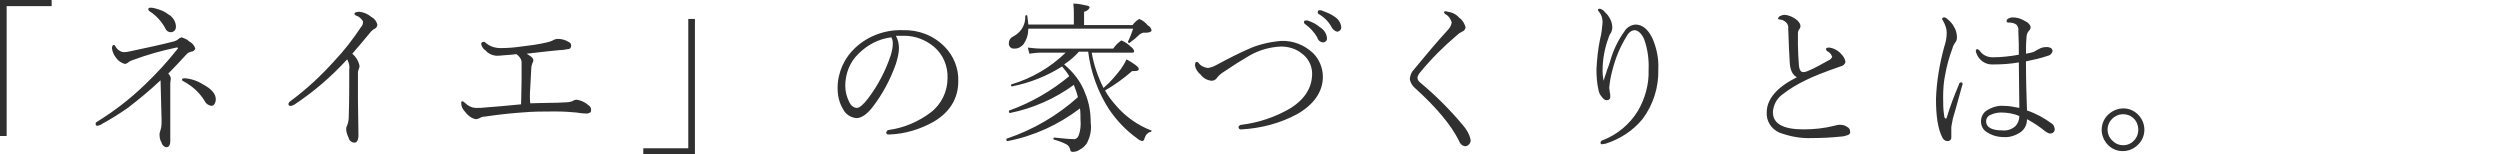 <?xml version="1.0" encoding="utf-8"?>
<!-- Generator: Adobe Illustrator 24.3.0, SVG Export Plug-In . SVG Version: 6.00 Build 0)  -->
<svg version="1.1" id="レイヤー_1" xmlns="http://www.w3.org/2000/svg" xmlns:xlink="http://www.w3.org/1999/xlink" x="0px"
	 y="0px" viewBox="0 0 488.9 30.2" style="enable-background:new 0 0 488.9 30.2;" xml:space="preserve">
<style type="text/css">
	.st0{fill-rule:evenodd;clip-rule:evenodd;fill:#303030;}
</style>
<path id="_ネイエ設計_の家づくりとは_.svg" class="st0" d="M0,0v26.6h1.3V1.2h8.8V0H0z M31.6,23.6c0,0.6,0,1.2-0.2,1.8
	c-0.1,0.3-0.2,0.6-0.2,0.9c0,0.6,0.1,1.1,0.4,1.6c0.1,0.5,0.5,0.8,0.9,0.9c0.5,0,0.8-0.4,0.8-1.2l0-6.4l0-3.5c0-0.7,0-1.1,0-1.4
	l0.1-0.9c0-0.4-0.2-0.7-0.5-1c1.1-1.1,2.3-2.4,3.6-3.8c0.2-0.3,0.6-0.4,0.9-0.5c0.4,0,0.7-0.3,0.8-0.6c-0.2-0.6-0.6-1.1-1.2-1.4
	c-0.4-0.4-0.9-0.6-1.5-0.8c-0.3,0.1-0.5,0.2-0.7,0.4c-0.2,0.2-0.5,0.3-0.8,0.4c-2.3,0.6-5.1,1.2-8.4,1.9c-0.4,0.1-0.9,0.2-1.3,0.2
	c-0.7,0-1.4-0.5-1.7-1.1c-0.1-0.2-0.2-0.3-0.3-0.3c-0.3,0-0.4,0.2-0.4,0.7c0.1,0.7,0.4,1.3,0.8,1.8c0.4,0.6,1,1,1.7,1.2
	c0.3,0,0.6-0.2,0.8-0.4c0.3-0.2,0.6-0.3,0.9-0.4c2.7-1,5.5-1.8,8.4-2.4c0,0,0.1,0,0.1,0c0.1,0,0.2,0,0.2,0.1c0,0,0,0,0,0
	c0,0.1,0,0.1-0.1,0.2c-1.9,2.4-4,4.7-6.3,6.9c-2.9,2.8-6,5.2-9.4,7.3c-0.2,0.1-0.3,0.2-0.3,0.4c0,0.2,0.1,0.4,0.3,0.4
	c0,0,0.1,0,0.1,0c0.3-0.1,0.7-0.2,0.9-0.4c1.7-0.9,3.4-2,5-3.1c2.2-1.7,4.4-3.5,6.4-5.4L31.6,23.6L31.6,23.6z M32.3,5.5
	c0.2,0.5,0.6,0.8,1.1,0.8c0.5,0,1-0.4,1-1c0-0.1,0-0.2,0-0.3c-0.1-0.9-0.7-1.8-1.5-2.2c-0.5-0.4-1.1-0.7-1.7-0.9
	c-0.6-0.2-1.2-0.4-1.8-0.4c-0.2,0-0.3,0.1-0.4,0.2c0,0,0,0.1,0,0.1c0,0.2,0.2,0.4,0.4,0.5C30.6,3.1,31.6,4.2,32.3,5.5L32.3,5.5
	L32.3,5.5z M40,19.7c0.2,0.5,0.7,0.9,1.3,1c0.2,0,0.5-0.1,0.6-0.3c0.2-0.3,0.3-0.6,0.3-1c0-1-0.8-2-2.5-2.9
	c-1.1-0.7-2.3-1.1-3.6-1.2c-0.3,0-0.5,0.1-0.5,0.2c0,0.2,0.1,0.4,0.3,0.4C37.7,16.9,39,18.1,40,19.7L40,19.7z M68.3,13.6
	c0,3.3,0,6.4-0.1,9.3c0,0.5-0.1,1.1-0.3,1.6c-0.1,0.2-0.2,0.4-0.2,0.7c0,0.6,0.2,1.2,0.5,1.8c0.1,0.5,0.6,0.9,1.1,0.9
	c0.5,0,0.8-0.5,0.8-1.5l-0.1-6.9c0-2.4,0-4.1,0-5.3c0-0.3,0.1-0.5,0.2-0.8c0.1-0.2,0.1-0.4,0.1-0.6c-0.2-0.9-0.7-1.7-1.4-2.3
	c1.3-1.5,2.4-2.8,3.3-3.9c0.2-0.3,0.5-0.6,0.9-0.9c0.4-0.1,0.7-0.5,0.7-0.9c-0.2-0.7-0.6-1.2-1.2-1.5c-0.7-0.6-1.5-0.9-2.3-1
	c-0.7,0-1,0.2-1,0.4c0.1,0.2,0.3,0.4,0.5,0.4c0.5,0.2,0.9,0.6,1.2,1.1c0,0.4-0.1,0.8-0.4,1.1c-1.6,2.4-3.3,4.6-5.2,6.6
	c-2.6,2.9-5.4,5.5-8.5,7.8c-0.2,0.1-0.4,0.3-0.5,0.6c0,0.2,0.1,0.4,0.3,0.4c0,0,0.1,0,0.1,0c0.3,0,0.5-0.1,0.7-0.2
	c3.8-2.5,7.3-5.5,10.4-8.9C68.3,12.4,68.4,13,68.3,13.6L68.3,13.6L68.3,13.6z M103.7,17.1l0.2-3.8c0-0.3,0.1-0.6,0.2-0.9
	c0.1-0.2,0.2-0.4,0.2-0.6c0-0.3-0.2-0.5-0.4-0.7c-0.3-0.2-0.6-0.4-0.9-0.6c3.3-0.4,5.4-0.6,6.4-0.7c0.6,0,1.1-0.1,1.7-0.2
	c0.4,0,0.6-0.3,0.6-0.7c0-0.3-0.2-0.6-0.5-0.7c-0.6-0.4-1.4-0.6-2.1-0.6c-0.3,0-0.7,0.1-1,0.3c-0.4,0.2-0.8,0.3-1.2,0.4
	c-1.7,0.4-3.3,0.6-5,0.8c-1.3,0.2-2.7,0.3-4,0.3c-1.1,0-2.1-0.3-3-1.1c-0.1-0.1-0.3-0.2-0.4-0.1c-0.2,0-0.3,0.1-0.4,0.3
	c0,0,0,0.1,0,0.1c0.1,0.5,0.4,1,0.9,1.3c0.5,0.6,1.2,0.9,2,1c0.3,0,0.8,0,1.6-0.1c0.5,0,0.9-0.1,1.4-0.1c0.5-0.1,0.9-0.1,1-0.1
	c0.3,0.2,0.5,0.4,0.7,0.7c0.2,0.3,0.3,0.6,0.3,0.9c0,1.4,0,2.5,0,3.4c0,2.2-0.1,3.8-0.1,4.8c-3.1,0.3-5.4,0.5-6.8,0.6
	c-0.8,0.1-1.4,0.1-1.7,0.1c-0.1,0-0.2,0-0.3,0c-0.9,0-1.7-0.5-2.3-1.1c-0.1-0.1-0.3-0.2-0.4-0.2c-0.2,0-0.2,0.1-0.2,0.4
	c0,0.6,0.3,1.2,0.7,1.6c0.5,0.7,1.2,1.3,2.1,1.5c0.3,0,0.6-0.1,0.8-0.2c0.3-0.2,0.6-0.3,1-0.3c3.4-0.5,5.8-0.7,7.2-0.8
	c2.2-0.2,4.1-0.2,5.9-0.2h0.9c1.5,0,2.8,0.1,3.9,0.2c1.2,0.2,1.9,0.2,2.1,0.2c0.2,0,0.4-0.1,0.6-0.2c0.2-0.1,0.2-0.3,0.2-0.6
	c0-0.4-0.3-0.7-0.6-0.9c-0.6-0.5-1.4-0.9-2.2-1c-0.3,0-0.6,0.1-0.9,0.3c-0.3,0.1-0.7,0.2-1.1,0.2c-0.4,0-1.3,0.1-2.7,0.1
	c-1.9,0-3.4,0.1-4.4,0.1C103.6,19.4,103.6,18.3,103.7,17.1L103.7,17.1L103.7,17.1z M135.9,30.2V3.7h-1.3V29h-8.8v1.2H135.9
	L135.9,30.2z M176.1,7c0.3,0,0.6,0,0.8,0c2.1,0,4.1,0.8,5.7,2.1c1.8,1.5,2.8,3.8,2.7,6.2c0,2.6-1.2,5.1-3.3,6.7
	c-2.4,1.8-5.2,3-8.1,3.4c-0.3,0-0.5,0.2-0.6,0.5c0,0.2,0.2,0.4,0.4,0.4c0,0,0.1,0,0.1,0h0.1c3.1-0.1,6-1,8.7-2.5
	c3.2-1.9,4.8-4.6,4.8-7.9c0.1-2.5-0.9-5-2.7-6.8c-2.2-2.2-5.1-3.3-8.2-3.2c-3.4-0.1-6.7,1.1-9.2,3.4c-2.2,2-3.5,4.9-3.5,7.9
	c0,1.5,0.3,2.9,1.1,4.2c0.5,1,1.5,1.6,2.6,1.7c0.9,0,2-0.7,3.1-2.1c2-2.6,3.5-5.4,4.6-8.5c0.3-1,0.6-2.1,0.6-3.1
	c0-0.8-0.2-1.7-0.6-2.4C175.5,7,175.7,7,176.1,7L176.1,7L176.1,7z M174.6,8.5c0,0.8-0.2,1.6-0.4,2.3c-1,3-2.5,5.9-4.4,8.4
	c-0.9,1.2-1.7,1.9-2.2,1.9c-0.7,0-1.2-0.5-1.5-1.1c-0.5-1-0.8-2.1-0.8-3.2c0-2.4,0.9-4.7,2.6-6.3c1.7-1.7,3.9-2.9,6.4-3.2
	C174.5,7.6,174.6,8,174.6,8.5L174.6,8.5z M211,10.1h1.8c0.5,4,1.9,7.9,4.1,11.3c1.5,2.2,3.3,4.1,5.4,5.6c0.3,0.3,0.7,0.5,1.1,0.6
	c0.2-0.1,0.4-0.2,0.4-0.5c0.1-0.3,0.3-0.7,0.5-0.9c0.2-0.2,0.5-0.4,0.7-0.4c0.1,0,0.2-0.1,0.2-0.2c0-0.1,0-0.1-0.1-0.1
	c-2.6-1-5-2.7-6.8-4.8c-0.8-0.9-1.6-1.9-2.2-3c1.9-1.1,3.7-2.4,5.3-3.8h0.4c0.6,0,0.9-0.1,0.9-0.4c0-0.4-0.8-1-2.4-1.9
	c-0.3,0.7-0.7,1.3-1.1,1.9c-1,1.3-2.1,2.6-3.4,3.7c-1.1-2.2-1.9-4.5-2.3-6.9h7.9c0.3,0,0.4-0.1,0.4-0.3c-0.1-0.4-0.4-0.7-0.7-0.9
	c-0.5-0.5-1.1-0.9-1.8-1.2c-0.6,0.4-1.2,1-1.6,1.6h-14.2c-0.8,0-1.7-0.1-2.5-0.2l0.3,1.2c0.7-0.1,1.5-0.2,2.2-0.2h4.9
	c-3,2.9-6.6,5-10.6,6.2c-0.1,0-0.1,0.1-0.1,0.1c0,0.2,0.1,0.3,0.2,0.3c3.5-0.7,6.8-2,9.8-3.9c0.5,0.6,1,1.2,1.4,1.9
	c-3.5,2.9-7.5,5.2-11.7,6.7c-0.1,0-0.1,0.1-0.1,0.2c0,0.2,0.1,0.3,0.2,0.3c4.5-0.9,8.8-2.8,12.5-5.5c0.3,0.8,0.6,1.6,0.8,2.4
	c-4,3.6-8.8,6.4-13.9,8.1c-0.1,0-0.1,0.1-0.1,0.2c0,0.2,0.1,0.3,0.2,0.3c5.2-1,10-3.2,14.2-6.4c0.1,0.7,0.1,1.5,0.1,2.2
	c0.1,1.1,0,2.2-0.4,3.2c-0.2,0.4-0.6,0.7-1,0.6c-1.2,0-2.5-0.2-3.7-0.3c-0.1,0-0.2,0.1-0.2,0.2c0,0.1,0,0.2,0.1,0.2
	c0.8,0.2,1.6,0.5,2.4,0.9c0.4,0.2,0.7,0.6,0.8,1.1c0,0.2,0.2,0.4,0.4,0.4c0,0,0,0,0,0c0.5,0,1-0.1,1.4-0.4c0.6-0.3,1-0.7,1.4-1.2
	c0.7-1.3,1-2.7,0.8-4.1c0-2-0.3-3.9-1.1-5.8c-0.8-2.2-2.3-4.1-4.1-5.6C209.3,11.8,210.2,11,211,10.1L211,10.1L211,10.1z M200.9,3.1
	c0-0.1-0.1-0.2-0.2-0.1c-0.1,0-0.2,0-0.2,0.1c0.1,1.7-0.8,3.2-2.3,4c-0.5,0.2-0.9,0.7-0.9,1.3c-0.1,0.5,0.3,1.1,0.9,1.1
	c0.1,0,0.2,0,0.3,0c0.7,0,1.3-0.4,1.7-0.9c0.6-0.9,0.9-1.9,0.9-3h20.5c-0.3,0.9-0.6,1.7-1,2.5c0,0,0,0,0,0.1c0,0.1,0.1,0.2,0.2,0.2
	c0,0,0,0,0.1,0c0,0,0.1,0,0.1-0.1c0.7-0.5,1.3-1,1.9-1.6c0.3-0.2,0.7-0.4,1.1-0.3c0.8,0,1.2-0.2,1.2-0.5c-0.1-0.4-0.3-0.7-0.7-0.9
	c-0.5-0.6-1-1-1.7-1.3c-0.5,0.3-1,0.7-1.3,1.2H212V2.3c0.5-0.1,0.9-0.4,1.1-0.8c-0.1-0.2-0.2-0.4-0.5-0.4c-0.9-0.2-1.8-0.4-2.7-0.4
	c0.1,0.8,0.1,1.5,0.1,2.1v2h-8.9C201,4.2,201,3.6,200.9,3.1L200.9,3.1z M257.7,2.4c0,0.1,0,0.2,0.1,0.3c1.1,0.6,2,1.5,2.6,2.6
	c0.2,0.4,0.6,0.8,1.1,0.9c0.2,0,0.3-0.1,0.5-0.2c0.2-0.2,0.3-0.4,0.3-0.7c-0.1-0.9-0.6-1.6-1.4-2.1c-0.7-0.5-1.5-0.8-2.3-1.1
	c-0.2-0.1-0.3-0.1-0.5-0.1C257.8,2,257.7,2.1,257.7,2.4C257.7,2.3,257.7,2.4,257.7,2.4L257.7,2.4L257.7,2.4z M255,4.4
	c0,0.1,0.1,0.2,0.2,0.3c1,0.7,1.8,1.6,2.4,2.6c0.1,0.5,0.5,0.9,1.1,1c0.4,0,0.8-0.3,0.8-0.7c0-0.1,0-0.1,0-0.2
	c-0.1-0.9-0.6-1.6-1.4-2.1c-0.7-0.6-1.5-1-2.4-1.3c-0.1,0-0.2,0-0.3,0C255.1,4,255,4.1,255,4.4C255,4.3,255,4.4,255,4.4L255,4.4
	L255,4.4z M243.9,9.7c-1.6,0.7-3.6,1.7-6,3c-0.5,0.3-1.1,0.5-1.7,0.6c-0.7-0.1-1.4-0.4-1.8-1c-0.1-0.1-0.2-0.2-0.4-0.2
	c-0.2,0-0.3,0.2-0.3,0.7c0.1,0.7,0.5,1.3,1.1,1.8c0.5,0.7,1.3,1.1,2.1,1.2c0.4,0,0.9-0.2,1.1-0.6c0.4-0.5,0.9-0.9,1.4-1.2
	c1.6-1.1,3.2-2.1,4.9-3.1c1.9-1.1,4-1.7,6.2-1.8c1.4,0,2.9,0.4,4,1.3c1.3,0.9,2.1,2.4,2.1,4c0,2.7-1.4,5-4.3,6.8
	c-2.9,1.7-6.2,2.8-9.5,3.2c-0.3,0-0.5,0.2-0.6,0.4c0,0.2,0.1,0.5,0.4,0.5c0,0,0.1,0,0.1,0h0.1c3.8-0.2,7.6-1.2,10.9-3
	c3.3-1.9,5-4.4,5-7.3c0-1.7-0.7-3.4-1.9-4.6c-1.7-1.6-3.9-2.5-6.3-2.4C248.3,8.2,246,8.7,243.9,9.7L243.9,9.7L243.9,9.7z M282.4,2.4
	c0,0.2,0.2,0.3,0.3,0.4c0.6,0.3,1,0.9,1.2,1.6c-0.1,0.6-0.4,1.1-0.8,1.5c-2.1,2.3-4.3,4.9-6.6,7.7c-0.5,0.5-0.7,1.1-0.8,1.8
	c0.1,0.8,0.5,1.4,1.1,1.9c4.2,3.8,7,7.2,8.5,10.2c0.2,0.6,0.6,1,1.2,1.1c0.3,0,0.5-0.1,0.7-0.3c0.3-0.2,0.4-0.6,0.4-0.9
	c-0.2-1.1-0.8-2.1-1.5-2.9c-2.5-3-5.3-5.8-8.3-8.3c-0.3-0.2-0.6-0.6-0.6-1c0-0.3,0.2-0.6,0.4-0.9c2.2-2.7,4.7-5.2,7.3-7.4
	c0.3-0.3,0.6-0.5,1-0.7c0.4-0.1,0.7-0.5,0.7-0.9c-0.2-0.7-0.6-1.4-1.2-1.8c-0.6-0.7-1.4-1.1-2.3-1.2C282.7,2.1,282.4,2.2,282.4,2.4
	L282.4,2.4L282.4,2.4z M313.6,15.8c-0.1-0.6-0.2-1.2-0.2-1.9c0-2.3,0.4-4.5,1.2-6.6c0.1-0.4,0.3-0.7,0.5-1c0.1-0.3,0.2-0.6,0.2-0.9
	c0-0.7-0.2-1.4-0.6-2c-0.2-0.4-0.6-0.8-0.9-1.1c-0.2-0.3-0.6-0.5-0.9-0.6c-0.3,0-0.4,0.1-0.4,0.2c0,0.2,0.1,0.3,0.2,0.4
	c0.5,0.6,0.7,1.3,0.7,2.1c-0.1,1.1-0.2,2.2-0.5,3.3c-0.4,1.9-0.6,3.9-0.7,5.9c0,1.3,0.1,2.7,0.4,4c0.1,0.5,0.3,1,0.7,1.4
	c0.2,0.3,0.5,0.6,0.9,0.6c0.4,0,0.7-0.2,0.7-0.6c0-0.1,0-0.1,0-0.2c0-0.3,0-0.5-0.1-0.8c0-0.4-0.1-0.6-0.1-0.8
	c0.1-1.2,0.3-2.3,0.6-3.4c0.6-2.4,1.5-4.6,2.8-6.7c0.3-0.6,0.8-1.1,1.5-1.2c0.7,0,1.4,0.6,1.9,1.7c0.7,1.9,1,4,0.9,6.1
	c0.1,2.8-0.7,5.6-2.1,8c-1.6,2.6-4,4.6-6.8,5.7c-0.2,0-0.4,0.2-0.5,0.4c0,0.3,0.1,0.5,0.3,0.4c0.2,0,0.5-0.1,0.7-0.1
	c2.8-0.9,5.3-2.5,7.2-4.8c2.1-2.8,3.2-6.2,3.1-9.8c0.1-2-0.3-4-1.1-5.9c-0.9-1.9-2-2.8-3.4-2.8c-0.9,0.1-1.7,0.6-2.1,1.3
	c-1.3,1.8-2.2,3.7-2.8,5.8c-0.1,0.2-0.2,0.8-0.6,1.7c-0.2,0.8-0.5,1.4-0.6,1.9L313.6,15.8L313.6,15.8z M345.5,22
	c-0.1,1.7,0.9,3.2,2.4,3.9c2.1,0.8,4.3,1.2,6.5,1.1c1.9,0,3.8-0.1,5.7-0.3c0.5,0,0.9-0.2,1.3-0.3c0.3-0.1,0.5-0.4,0.4-0.7
	c0-0.4-0.2-0.7-0.6-0.9c-0.4-0.3-0.9-0.4-1.4-0.4c-0.4,0-0.7,0.1-1.1,0.2c-2,0.5-4,0.7-6,0.7c-4,0-6-1.1-6-3.4
	c0.1-1.3,0.7-2.5,1.7-3.3c1.5-1.2,3.2-2.2,4.9-3c1.2-0.6,3.4-1.5,6.6-2.6c0.5-0.1,0.9-0.4,1-0.9c-0.1-0.6-0.4-1.1-0.8-1.5
	c-0.6-0.7-1.5-1.2-2.4-1.3c-0.4,0-0.6,0.1-0.6,0.3c0,0.2,0.1,0.3,0.2,0.4c0.5,0.2,0.8,0.6,1,1.1c-0.1,0.3-0.4,0.6-0.7,0.7
	c-1.3,0.7-2.6,1.5-4.1,2.1c-0.2,0.1-0.5,0.2-0.8,0.2h-0.1c-0.4,0-0.7-0.4-0.8-1.2c-0.1-1.4-0.2-2.9-0.2-4.2c0-0.7,0-1.5,0-2.2
	c0-0.3,0.1-0.5,0.2-0.7c0.2-0.2,0.3-0.5,0.3-0.7c0-0.4-0.3-0.8-0.6-1.1c-0.7-0.6-1.5-1-2.5-1.1c-0.3,0-0.6,0.1-0.8,0.2
	c-0.3,0.1-0.4,0.3-0.5,0.5c0,0.1,0.1,0.2,0.2,0.2c0.5,0,1,0.2,1.4,0.6c0.3,0.3,0.5,0.8,0.4,1.2c0.1,2.9,0.2,5.1,0.3,6.7
	c0.1,1.5,0.6,2.4,1.4,2.8C347.6,17,345.5,19.3,345.5,22L345.5,22L345.5,22z M396.2,12c1.4-0.3,2.9-0.6,4.3-1.1
	c0.5-0.1,0.8-0.5,0.9-0.9c0-0.2-0.1-0.4-0.3-0.6c-0.2-0.1-0.5-0.2-0.8-0.2c-0.6,0-1.1,0.1-1.6,0.4c-0.5,0.3-0.8,0.4-0.9,0.5
	c-0.5,0.2-1,0.3-1.6,0.4c0-1,0-2,0.1-3.1c0-0.5,0.1-0.9,0.4-1.3c0.2-0.2,0.4-0.4,0.4-0.7c0-0.5-0.4-1-1.3-1.4
	c-0.7-0.4-1.4-0.6-2.2-0.6c-0.3,0-0.6,0.1-0.8,0.2c-0.2,0.1-0.4,0.3-0.4,0.5c0,0.2,0.1,0.3,0.3,0.3c0,0,0.1,0,0.1,0
	c0.5,0,1.1,0.1,1.5,0.4c0.3,0.3,0.5,0.8,0.4,1.2c0.1,1.8,0.1,3.4,0.1,4.7c-1.7,0.3-3.4,0.5-5.1,0.5c-1,0-1.9-0.4-2.5-1.2
	c-0.1-0.2-0.3-0.3-0.5-0.4c-0.1,0-0.3,0.1-0.3,0.2c0,0,0,0.1,0,0.1c0,0.2,0,0.3,0.1,0.5c0.5,1.4,1.8,2.3,3.3,2.2
	c1.7,0,3.3-0.1,5-0.4l0.1,8.9c-1-0.2-2-0.4-3-0.4c-1.1-0.1-2.2,0.2-3.2,0.8c-0.8,0.4-1.3,1.3-1.3,2.2c0,0.9,0.4,1.7,1.1,2.1
	c1,0.7,2.2,1,3.3,1c1.2,0.1,2.4-0.3,3.4-1c0.8-0.6,1.2-1.5,1.2-2.5c1.3,0.7,2.5,1.5,3.6,2.4c0.3,0.2,0.6,0.4,0.9,0.4
	c0.1,0,0.1,0,0.2,0c0.5-0.1,0.8-0.5,0.7-1c0,0,0,0,0,0c-0.1-0.4-0.2-0.7-0.5-0.9c-1.5-1.1-3.1-2-4.9-2.6
	C396.3,19,396.2,15.8,396.2,12L396.2,12L396.2,12z M394.1,24.7c-0.7,0.6-1.6,0.9-2.5,0.8c-2.1,0-3.2-0.6-3.2-1.8
	c0-0.5,0.3-1,0.8-1.2c0.6-0.3,1.4-0.5,2.1-0.5c1.2,0,2.5,0.2,3.6,0.7C394.9,23.5,394.6,24.2,394.1,24.7L394.1,24.7z M380.4,14.6
	c0.3-1.7,0.8-3.5,1.4-5.1c0.1-0.4,0.3-0.8,0.5-1.1c0.3-0.3,0.4-0.7,0.4-1.1c0-0.7-0.2-1.5-0.6-2.1c-0.3-0.6-0.8-1.1-1.3-1.5
	c-0.2-0.2-0.4-0.3-0.6-0.3c-0.2,0-0.3,0.1-0.4,0.2c0,0,0,0.1,0,0.1c0,0.1,0.1,0.3,0.2,0.4c0.4,0.7,0.7,1.5,0.7,2.3
	c0,1-0.2,1.9-0.5,2.8c-0.9,3.3-1.5,6.8-1.6,10.2c0,3.4,0.4,5.8,1.2,7.4c0.2,0.5,0.6,0.8,1.1,0.8c0.4,0,0.7-0.3,0.7-0.7
	c0-0.1,0-0.1,0-0.2l0-1.9c0.1-0.6,0.2-1.1,0.3-1.6c0.1-0.3,0.7-2.4,1.8-6.4c0-0.1,0.1-0.2,0.1-0.3c0-0.3-0.1-0.4-0.3-0.4
	c-0.2,0-0.4,0.2-0.4,0.4c-0.9,2.1-1.7,4.2-2.4,6.5c0,0.1-0.1,0.2-0.2,0.2c-0.2-0.1-0.3-0.3-0.3-0.6c-0.2-1.2-0.2-2.4-0.2-3.6
	C380,17.5,380.1,16,380.4,14.6L380.4,14.6L380.4,14.6z M412.4,22.3c-0.9,0.8-1.4,1.9-1.4,3.1c0,1,0.4,2,1.1,2.8
	c1.5,1.7,4.1,1.8,5.8,0.3c0,0,0,0,0.1-0.1c1.7-1.5,1.8-4.1,0.3-5.8c-0.8-0.9-1.9-1.4-3-1.4C414.2,21.2,413.2,21.6,412.4,22.3
	L412.4,22.3z M417.2,23.1c1.2,1.1,1.3,3.1,0.2,4.3c-0.6,0.7-1.4,1-2.2,1c-0.8,0-1.5-0.3-2-0.8c-1.3-1.1-1.4-3.1-0.2-4.3c0,0,0,0,0,0
	C414.1,22.1,416,22,417.2,23.1L417.2,23.1z"/>
</svg>
